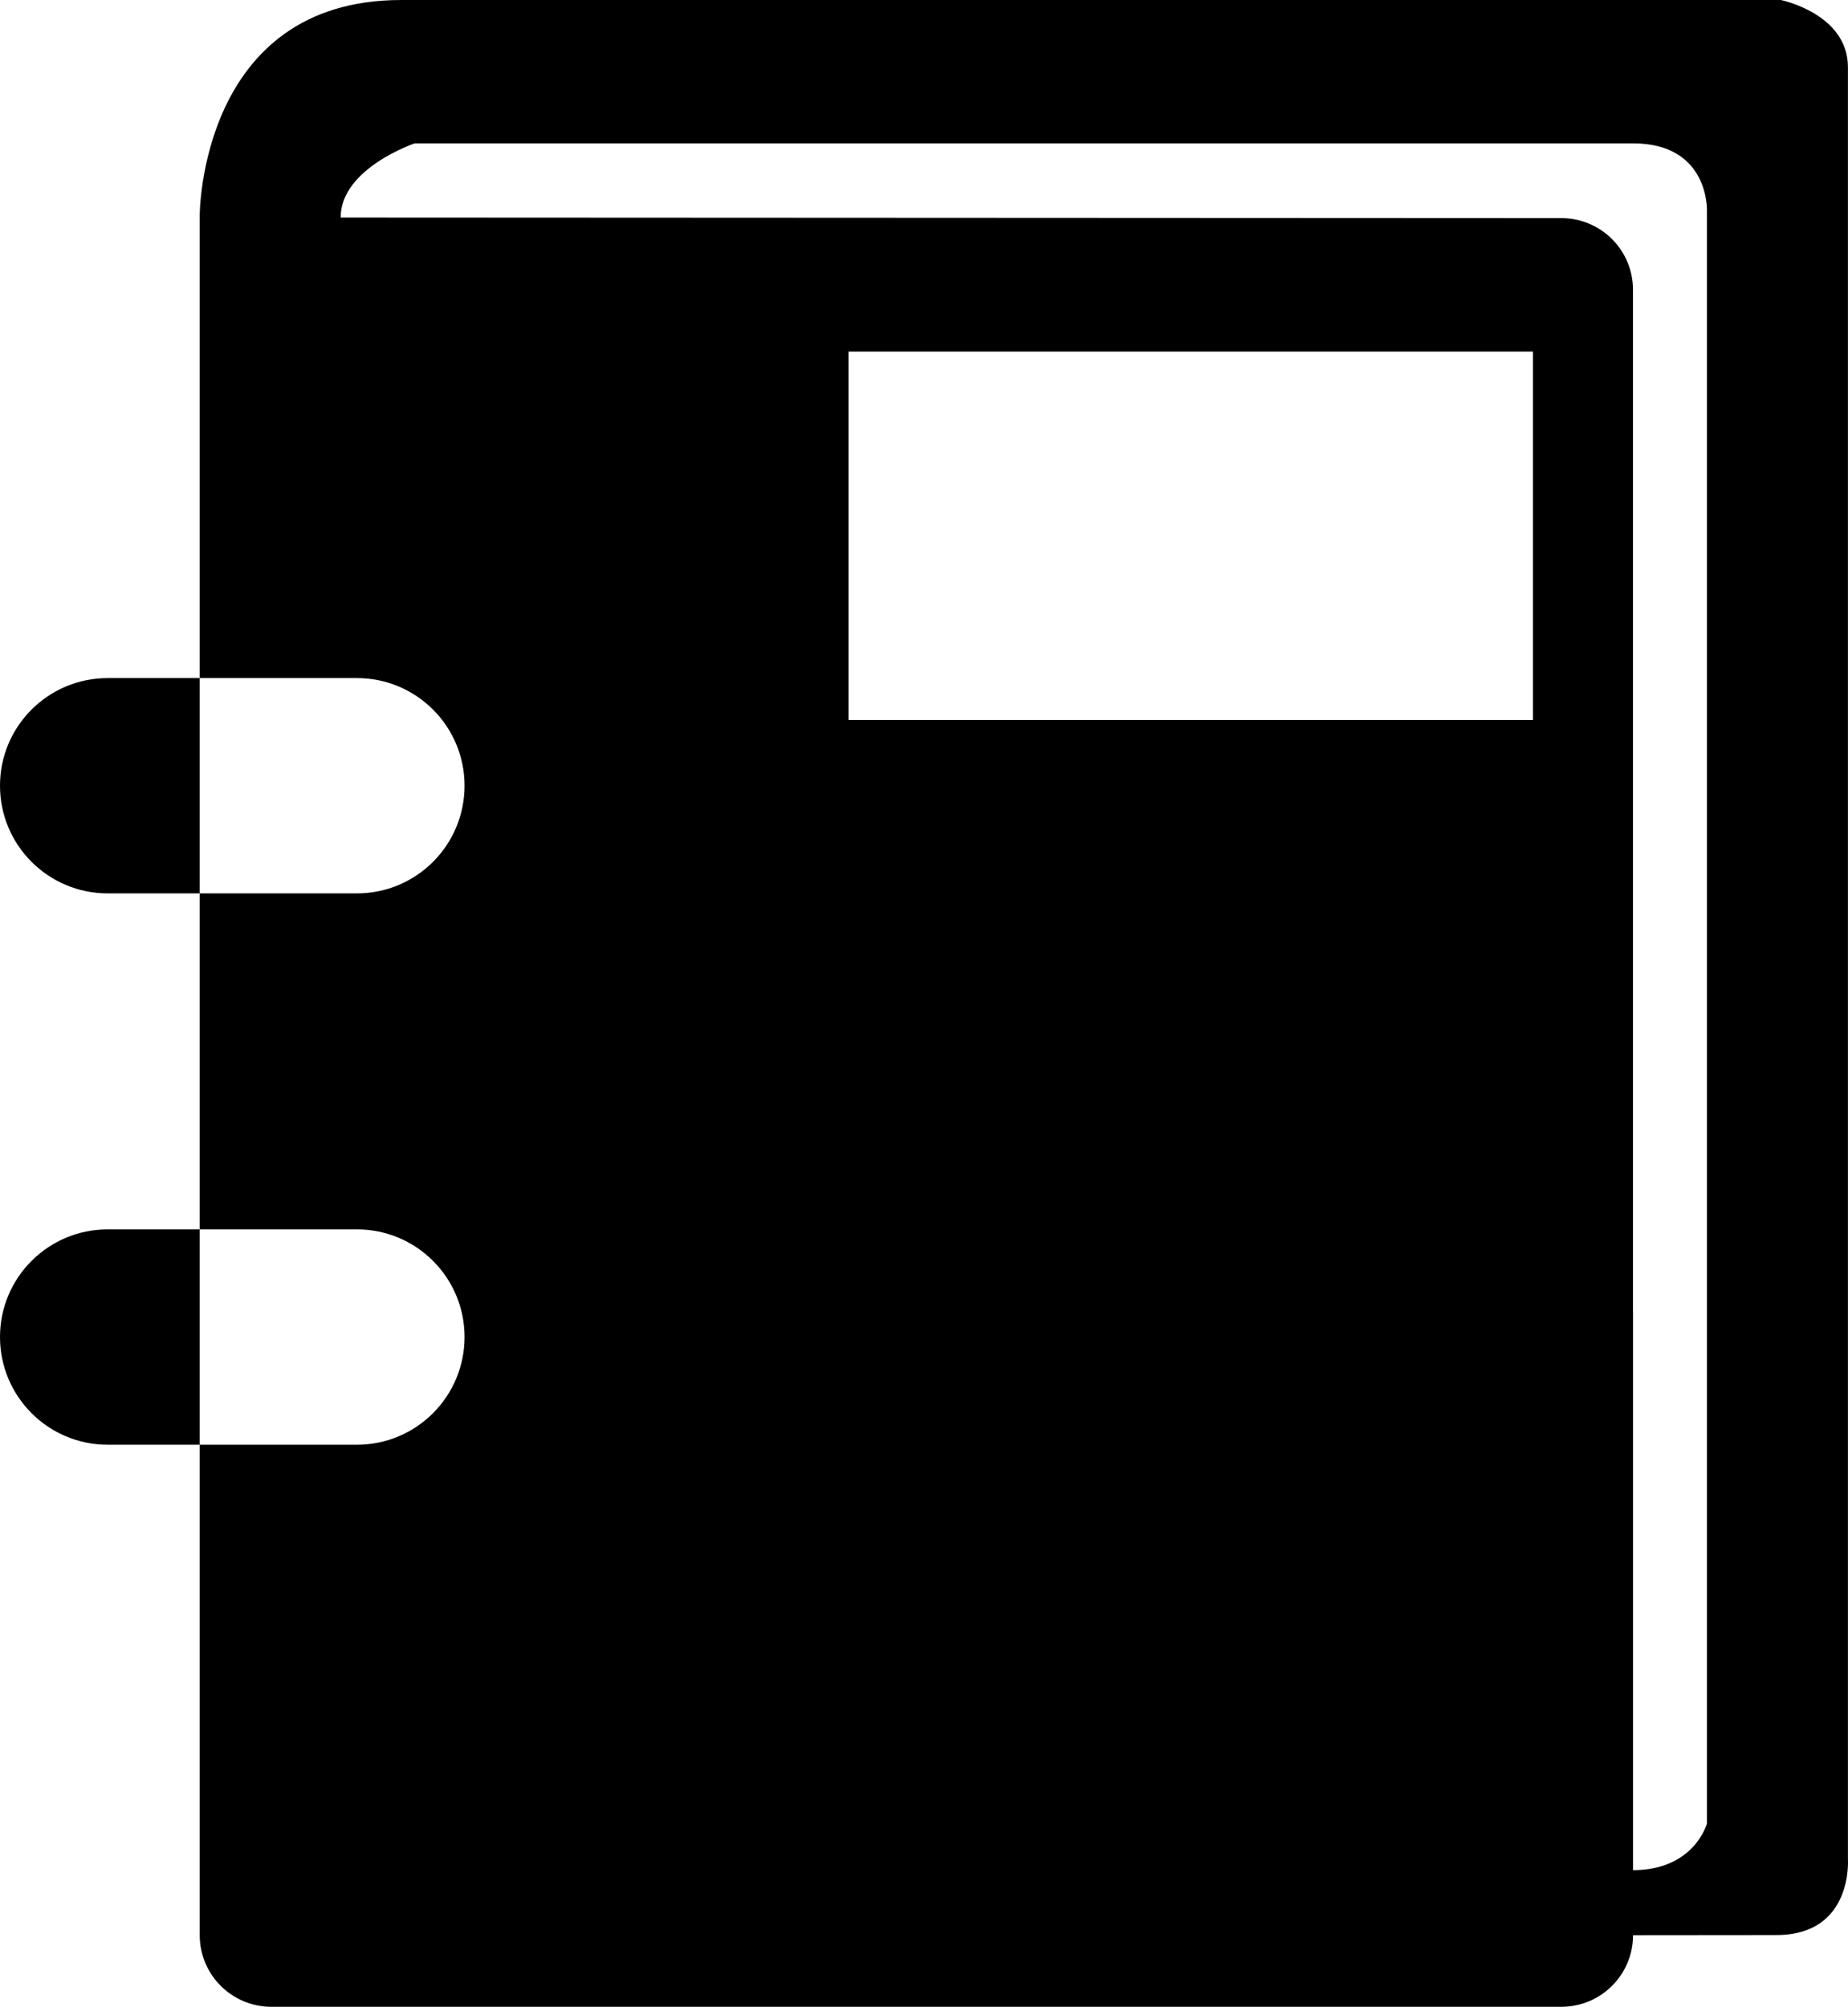 <?xml version="1.0" encoding="iso-8859-1"?>
<!-- Generator: Adobe Illustrator 16.0.0, SVG Export Plug-In . SVG Version: 6.00 Build 0)  -->
<!DOCTYPE svg PUBLIC "-//W3C//DTD SVG 1.1//EN" "http://www.w3.org/Graphics/SVG/1.1/DTD/svg11.dtd">
<svg version="1.1" id="Capa_1" xmlns="http://www.w3.org/2000/svg" xmlns:xlink="http://www.w3.org/1999/xlink" x="0px" y="0px"
	 width="28.129px" height="30.545px" viewBox="0 0 28.129 30.545" style="enable-background:new 0 0 28.129 30.545;"
	 xml:space="preserve">
<path style="fill-rule:evenodd;clip-rule:evenodd;fill:#000000;" d="M28.128,28.295V1.023C28.128,0.207,27.106,0,27.106,0H6.108
	C3.042,0,3.04,3.273,3.04,3.273v26.182c0,0.601,0.487,1.09,1.09,1.09h19.636c0.604,0,1.091-0.489,1.091-1.09l2.182-0.002
	C28.212,29.453,28.128,28.295,28.128,28.295z M23.333,10.959H12.916V5.351h10.417V10.959z M24.856,19.961V4.41
	c0-0.603-0.487-1.09-1.091-1.09L5.185,3.311c0-0.75,1.128-1.129,1.128-1.129h18.544c1.16,0,1.125,1.021,1.125,1.021v24.552
	c0,0-0.19,0.71-1.125,0.71V19.961 M7.071,11.959c0,0.905-0.733,1.639-1.639,1.639H1.639C0.734,13.598,0,12.864,0,11.959l0,0
	c0-0.905,0.734-1.638,1.639-1.638h3.794C6.338,10.321,7.071,11.054,7.071,11.959L7.071,11.959z M7.071,20.35
	c0,0.905-0.733,1.64-1.639,1.64H1.639C0.734,21.99,0,21.255,0,20.35l0,0c0-0.904,0.734-1.638,1.639-1.638h3.794
	C6.338,18.712,7.071,19.446,7.071,20.35L7.071,20.35z"/>
<g>
</g>
<g>
</g>
<g>
</g>
<g>
</g>
<g>
</g>
<g>
</g>
<g>
</g>
<g>
</g>
<g>
</g>
<g>
</g>
<g>
</g>
<g>
</g>
<g>
</g>
<g>
</g>
<g>
</g>
</svg>
